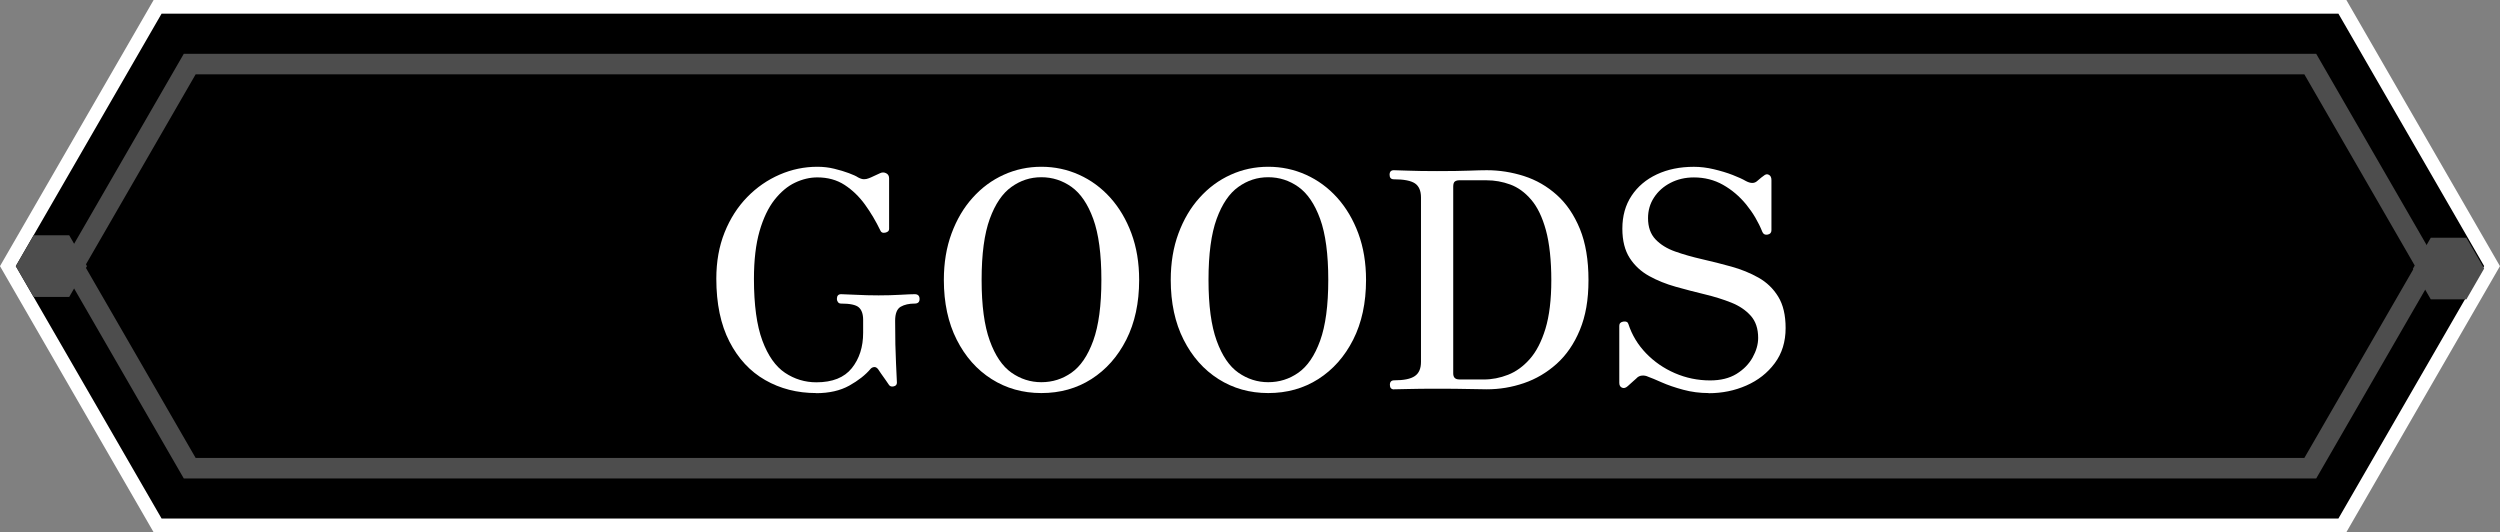 <?xml version="1.0" encoding="UTF-8"?>
<svg id="_レイヤー_3" data-name="レイヤー_3" xmlns="http://www.w3.org/2000/svg" version="1.1" viewBox="0 0 506.41 107.82">
  <rect x="0" y="0" width="506.41" height="107.82" fill="#808080" stroke="none"/>
  <!-- Generator: Adobe Illustrator 29.3.0, SVG Export Plug-In . SVG Version: 2.1.0 Build 146)  -->
  <defs>
    <style>
      .st0 {
        fill: #4d4d4d;
      }

      .st1 {
        fill: #fff;
      }
    </style>
  </defs>
  <g>
    <polygon points="31.93 106.43 1.6 53.91 31.93 1.39 474.48 1.39 504.81 53.91 474.48 106.43 31.93 106.43"/>
    <path class="st1" d="M473.68,2.77l29.52,51.13-29.52,51.13H32.73L3.2,53.91,32.73,2.77h440.96M475.28,0H31.12l-.8,1.39L.8,52.52l-.8,1.39.8,1.39,29.52,51.13.8,1.39h444.16l.8-1.39,29.52-51.13.8-1.39-.8-1.39L476.09,1.39l-.8-1.39h0Z"/>
  </g>
  <g>
    <polygon points="38.43 94.84 14.8 53.91 38.43 12.98 467.98 12.98 491.61 53.91 467.98 94.84 38.43 94.84"/>
    <path class="st0" d="M466.78,15.06l22.43,38.85-22.43,38.85H39.63l-22.43-38.85L39.63,15.06h427.15M469.18,10.9H37.23L12.4,53.91l24.83,43.01h431.95l24.83-43.01-24.83-43.01h0Z"/>
  </g>
  <g>
    <path class="st1" d="M165.33,79.62c-3.83,0-7.27-.88-10.33-2.63-3.06-1.75-5.47-4.35-7.24-7.79-1.77-3.44-2.66-7.69-2.66-12.75,0-3.46.56-6.59,1.68-9.38,1.12-2.79,2.65-5.17,4.58-7.15,1.93-1.98,4.13-3.49,6.57-4.55,2.45-1.06,4.99-1.59,7.64-1.59,1.18,0,2.32.13,3.42.4,1.1.27,2.09.56,2.96.89.88.33,1.5.61,1.86.86.45.24.84.37,1.19.37s.66-.06.95-.18c.24-.08.64-.25,1.19-.52.55-.26.93-.44,1.13-.52.41-.2.81-.2,1.22,0,.41.2.61.55.61,1.04v10.27c0,.37-.25.61-.76.73-.51.12-.85-.02-1.01-.43-.9-1.87-1.94-3.63-3.12-5.26-1.18-1.63-2.56-2.95-4.12-3.97-1.57-1.02-3.41-1.53-5.53-1.53-1.51,0-3.02.36-4.52,1.07-1.51.71-2.89,1.88-4.16,3.48-1.26,1.61-2.27,3.73-3.03,6.36-.75,2.63-1.13,5.84-1.13,9.63,0,5.3.57,9.47,1.71,12.53s2.67,5.23,4.58,6.51c1.92,1.28,4.03,1.93,6.36,1.93,3.26,0,5.65-.96,7.18-2.87,1.53-1.92,2.29-4.3,2.29-7.15v-2.63c0-1.18-.3-2.03-.89-2.54-.59-.51-1.78-.76-3.58-.76-.29,0-.5-.1-.64-.31-.14-.2-.21-.41-.21-.61,0-.65.28-.98.86-.98.45,0,1.44.04,2.96.12,1.53.08,3.07.12,4.62.12s3.03-.04,4.43-.12c1.41-.08,2.37-.12,2.9-.12.65,0,.98.33.98.98,0,.61-.33.92-.98.92-1.14,0-2.09.21-2.84.64s-1.13,1.38-1.13,2.84c0,3.46.06,6.35.18,8.65.12,2.3.18,3.6.18,3.88,0,.41-.21.66-.64.76-.43.1-.74.01-.95-.27-.12-.2-.35-.53-.67-.98-.33-.45-.64-.9-.95-1.34-.31-.45-.5-.73-.58-.86-.25-.33-.51-.48-.79-.46-.29.02-.53.13-.73.34-1.06,1.26-2.51,2.4-4.34,3.42-1.83,1.02-4.08,1.53-6.72,1.53Z"/>
    <path class="st1" d="M210.94,79.62c-3.75,0-7.11-.95-10.09-2.84s-5.33-4.55-7.06-7.98c-1.73-3.42-2.6-7.46-2.6-12.1,0-3.46.52-6.6,1.56-9.41s2.46-5.23,4.28-7.24c1.81-2.02,3.91-3.57,6.3-4.65,2.38-1.08,4.92-1.62,7.61-1.62s5.24.54,7.64,1.62c2.4,1.08,4.51,2.63,6.33,4.65,1.81,2.02,3.24,4.43,4.28,7.24,1.04,2.81,1.56,5.95,1.56,9.41,0,4.65-.87,8.68-2.6,12.1-1.73,3.42-4.09,6.08-7.06,7.98-2.98,1.9-6.36,2.84-10.15,2.84ZM210.94,77.42c2.24,0,4.28-.64,6.11-1.93s3.3-3.44,4.4-6.48c1.1-3.04,1.65-7.14,1.65-12.32s-.55-9.33-1.65-12.35c-1.1-3.02-2.57-5.17-4.4-6.48-1.83-1.3-3.87-1.96-6.11-1.96s-4.22.65-6.05,1.96c-1.83,1.3-3.3,3.46-4.4,6.48-1.1,3.02-1.65,7.13-1.65,12.35s.55,9.28,1.65,12.32c1.1,3.04,2.57,5.2,4.4,6.48s3.85,1.93,6.05,1.93Z"/>
    <path class="st1" d="M256.9,79.62c-3.75,0-7.11-.95-10.09-2.84s-5.33-4.55-7.06-7.98c-1.73-3.42-2.6-7.46-2.6-12.1,0-3.46.52-6.6,1.56-9.41s2.46-5.23,4.28-7.24c1.81-2.02,3.91-3.57,6.3-4.65,2.38-1.08,4.92-1.62,7.61-1.62s5.24.54,7.64,1.62c2.4,1.08,4.51,2.63,6.33,4.65,1.81,2.02,3.24,4.43,4.28,7.24,1.04,2.81,1.56,5.95,1.56,9.41,0,4.65-.87,8.68-2.6,12.1-1.73,3.42-4.09,6.08-7.06,7.98-2.98,1.9-6.36,2.84-10.15,2.84ZM256.9,77.42c2.24,0,4.28-.64,6.11-1.93s3.3-3.44,4.4-6.48c1.1-3.04,1.65-7.14,1.65-12.32s-.55-9.33-1.65-12.35c-1.1-3.02-2.57-5.17-4.4-6.48-1.83-1.3-3.87-1.96-6.11-1.96s-4.22.65-6.05,1.96c-1.83,1.3-3.3,3.46-4.4,6.48-1.1,3.02-1.65,7.13-1.65,12.35s.55,9.28,1.65,12.32c1.1,3.04,2.57,5.2,4.4,6.48s3.85,1.93,6.05,1.93Z"/>
    <path class="st1" d="M282.4,78.88c-.57,0-.86-.31-.86-.92s.29-.92.86-.92c1.96,0,3.35-.28,4.19-.86.84-.57,1.25-1.53,1.25-2.87v-33.32c0-1.34-.41-2.29-1.22-2.84-.82-.55-2.24-.83-4.28-.83-.57,0-.86-.31-.86-.92s.29-.92.86-.92c.33,0,1.28.03,2.87.09s3.55.09,5.87.09c2.73,0,4.88-.03,6.45-.09,1.57-.06,2.78-.09,3.64-.09,2.57,0,5.08.4,7.55,1.19,2.46.79,4.68,2.07,6.63,3.82,1.96,1.75,3.51,4.04,4.68,6.88,1.16,2.83,1.74,6.29,1.74,10.36s-.58,7.27-1.74,10.09c-1.16,2.81-2.73,5.1-4.71,6.88-1.98,1.77-4.19,3.08-6.63,3.91-2.45.84-4.95,1.25-7.52,1.25-.86,0-2.09-.02-3.7-.06-1.61-.04-3.76-.06-6.45-.06-2.32,0-4.24.02-5.75.06-1.51.04-2.47.06-2.87.06ZM295.6,76.87h4.95c1.67,0,3.31-.32,4.92-.95,1.61-.63,3.08-1.69,4.4-3.18,1.32-1.49,2.38-3.53,3.18-6.14.79-2.61,1.19-5.89,1.19-9.84s-.37-7.5-1.1-10.15c-.73-2.65-1.73-4.71-2.99-6.17-1.26-1.47-2.67-2.49-4.22-3.06-1.55-.57-3.16-.86-4.83-.86h-5.5c-.37,0-.66.08-.89.24-.22.16-.34.51-.34,1.04v37.84c0,.82.41,1.22,1.22,1.22Z"/>
    <path class="st1" d="M346.09,79.62c-1.75,0-3.46-.22-5.13-.67-1.67-.45-3.13-.95-4.37-1.5-1.24-.55-2.15-.93-2.72-1.13-.41-.2-.84-.28-1.28-.24-.45.04-.84.24-1.16.61-.16.16-.34.32-.52.46-.18.14-.58.5-1.19,1.07-.41.37-.79.47-1.16.31-.37-.16-.55-.49-.55-.98v-11.55c0-.49.27-.77.83-.86.55-.08.89.08,1.01.49.73,2.24,1.93,4.22,3.58,5.93s3.6,3.06,5.84,4.03,4.62,1.47,7.15,1.47c2.12,0,3.89-.44,5.32-1.31,1.43-.88,2.52-1.99,3.27-3.33.75-1.35,1.13-2.67,1.13-3.97,0-1.87-.5-3.37-1.5-4.49-1-1.12-2.31-2.01-3.94-2.66-1.63-.65-3.42-1.21-5.38-1.68-1.96-.47-3.91-.98-5.87-1.53-1.96-.55-3.75-1.27-5.38-2.17-1.63-.9-2.95-2.11-3.94-3.64s-1.5-3.51-1.5-5.96c0-2.57.62-4.79,1.86-6.66,1.24-1.87,2.95-3.32,5.13-4.34,2.18-1.02,4.68-1.53,7.49-1.53,1.3,0,2.65.16,4.04.49,1.38.33,2.66.71,3.82,1.16,1.16.45,2.05.86,2.66,1.22.98.53,1.75.53,2.32,0,.33-.28.6-.52.83-.7.22-.18.38-.29.46-.34.37-.33.72-.4,1.07-.21.35.18.52.54.52,1.07v10.15c0,.49-.25.79-.76.89-.51.1-.87-.07-1.07-.52-.82-2.04-1.91-3.89-3.27-5.56-1.37-1.67-2.93-3-4.71-4-1.77-1-3.74-1.5-5.9-1.5-1.75,0-3.33.37-4.74,1.1-1.41.73-2.52,1.72-3.33,2.96-.82,1.24-1.22,2.64-1.22,4.19,0,1.79.5,3.22,1.5,4.28,1,1.06,2.33,1.89,4,2.48,1.67.59,3.49,1.11,5.47,1.56,1.98.45,3.95.95,5.93,1.5,1.98.55,3.8,1.29,5.47,2.23,1.67.94,3,2.22,4,3.85,1,1.63,1.5,3.75,1.5,6.36,0,2.77-.73,5.15-2.2,7.12-1.47,1.98-3.38,3.48-5.75,4.52-2.36,1.04-4.91,1.56-7.64,1.56Z"/>
  </g>
  <polygon class="st0" points="14.02 47.66 6.81 47.66 3.2 53.91 6.81 60.15 14.02 60.15 17.62 53.91 14.02 47.66"/>
  <polygon class="st0" points="499.6 48.16 492.39 48.16 488.79 54.4 492.39 60.64 499.6 60.64 503.2 54.4 499.6 48.16"/>
</svg>